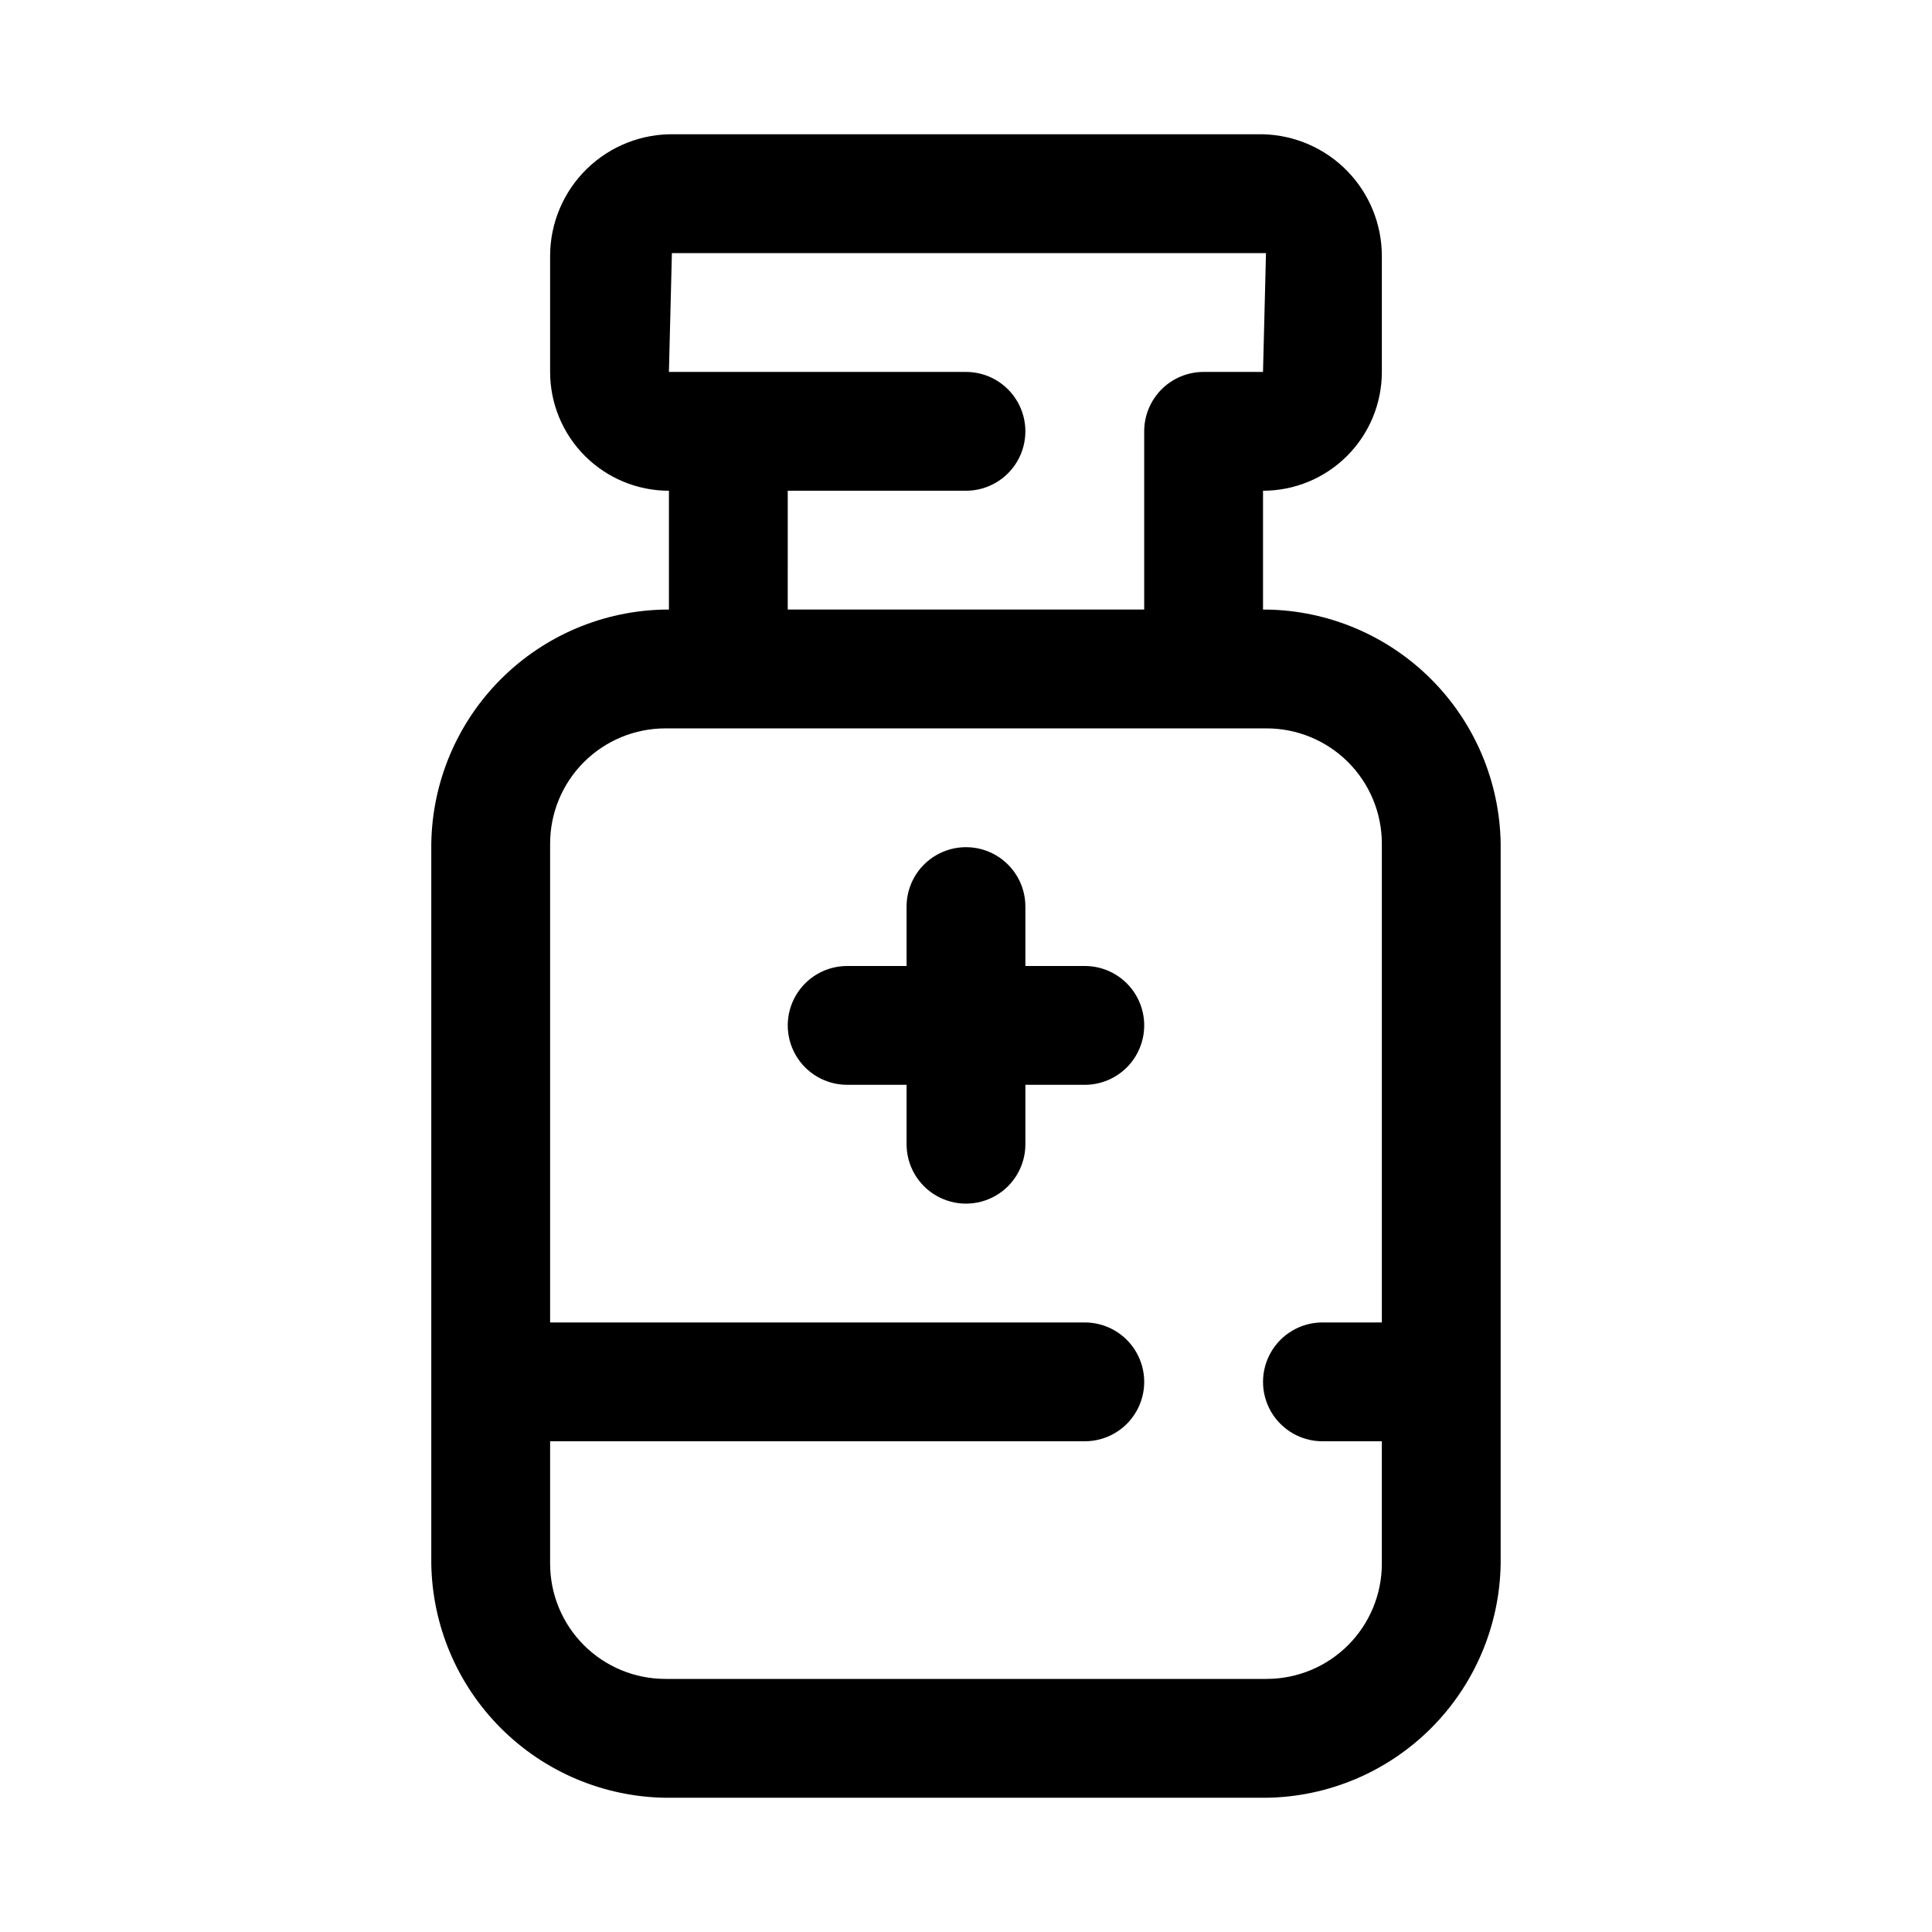 <?xml version="1.0" encoding="UTF-8"?>
<!-- Uploaded to: SVG Repo, www.svgrepo.com, Generator: SVG Repo Mixer Tools -->
<svg fill="#000000" width="800px" height="800px" version="1.1" viewBox="144 144 512 512" xmlns="http://www.w3.org/2000/svg">
 <path d="m479.66 305.54h-0.945v-31.488c8.352 0 16.359-3.316 22.266-9.223s9.223-13.914 9.223-22.266v-30.703c0.004-8.422-3.289-16.516-9.172-22.547-5.887-6.031-13.895-9.52-22.316-9.727h-155.87c-8.695-0.211-17.109 3.094-23.332 9.172-6.223 6.074-9.73 14.406-9.73 23.102v30.703c0 8.352 3.32 16.359 9.223 22.266 5.906 5.906 13.914 9.223 22.266 9.223v31.488h-0.945c-16.375 0.242-32.012 6.856-43.59 18.438-11.582 11.582-18.195 27.219-18.441 43.594v190.82c0.246 16.375 6.859 32.012 18.441 43.594 11.578 11.582 27.215 18.195 43.59 18.438h159.33c16.375-0.242 32.012-6.856 43.594-18.438 11.578-11.582 18.191-27.219 18.438-43.594v-190.82c-0.246-16.375-6.859-32.012-18.438-43.594-11.582-11.582-27.219-18.195-43.594-18.438zm-126.9-31.488h47.234c5.625 0 10.82-3 13.633-7.871 2.812-4.871 2.812-10.875 0-15.746-2.812-4.871-8.008-7.871-13.633-7.871h-78.723l0.789-31.488h157.44l-0.789 31.488h-15.742c-4.176 0-8.184 1.656-11.133 4.609-2.953 2.953-4.613 6.957-4.613 11.133v47.23l-94.465 0.004zm126.9 314.88-159.33-0.004c-8.098 0-15.867-3.215-21.598-8.945-5.727-5.727-8.945-13.496-8.945-21.598v-32.434h141.7c5.625 0 10.82-3 13.633-7.871s2.812-10.871 0-15.742c-2.812-4.871-8.008-7.875-13.633-7.875h-141.7v-126.89c0-8.102 3.219-15.871 8.945-21.598 5.731-5.727 13.5-8.945 21.598-8.945h159.33c8.102 0 15.867 3.219 21.598 8.945 5.727 5.727 8.945 13.496 8.945 21.598v126.89h-15.746c-5.621 0-10.82 3.004-13.633 7.875-2.812 4.871-2.812 10.871 0 15.742s8.012 7.871 13.633 7.871h15.742v32.434h0.004c0 8.102-3.219 15.871-8.945 21.598-5.731 5.731-13.496 8.945-21.598 8.945zm-32.434-173.19c0 4.176-1.66 8.18-4.609 11.133-2.953 2.953-6.957 4.613-11.133 4.613h-15.746v15.742c0 5.625-3 10.824-7.871 13.637s-10.875 2.812-15.746 0-7.871-8.012-7.871-13.637v-15.742h-15.742c-5.625 0-10.824-3.004-13.637-7.875-2.812-4.871-2.812-10.871 0-15.742s8.012-7.871 13.637-7.871h15.742v-15.746c0-5.625 3-10.82 7.871-13.633s10.875-2.812 15.746 0 7.871 8.008 7.871 13.633v15.742h15.742l0.004 0.004c4.176 0 8.18 1.656 11.133 4.609 2.949 2.953 4.609 6.957 4.609 11.133z"/>
</svg>
